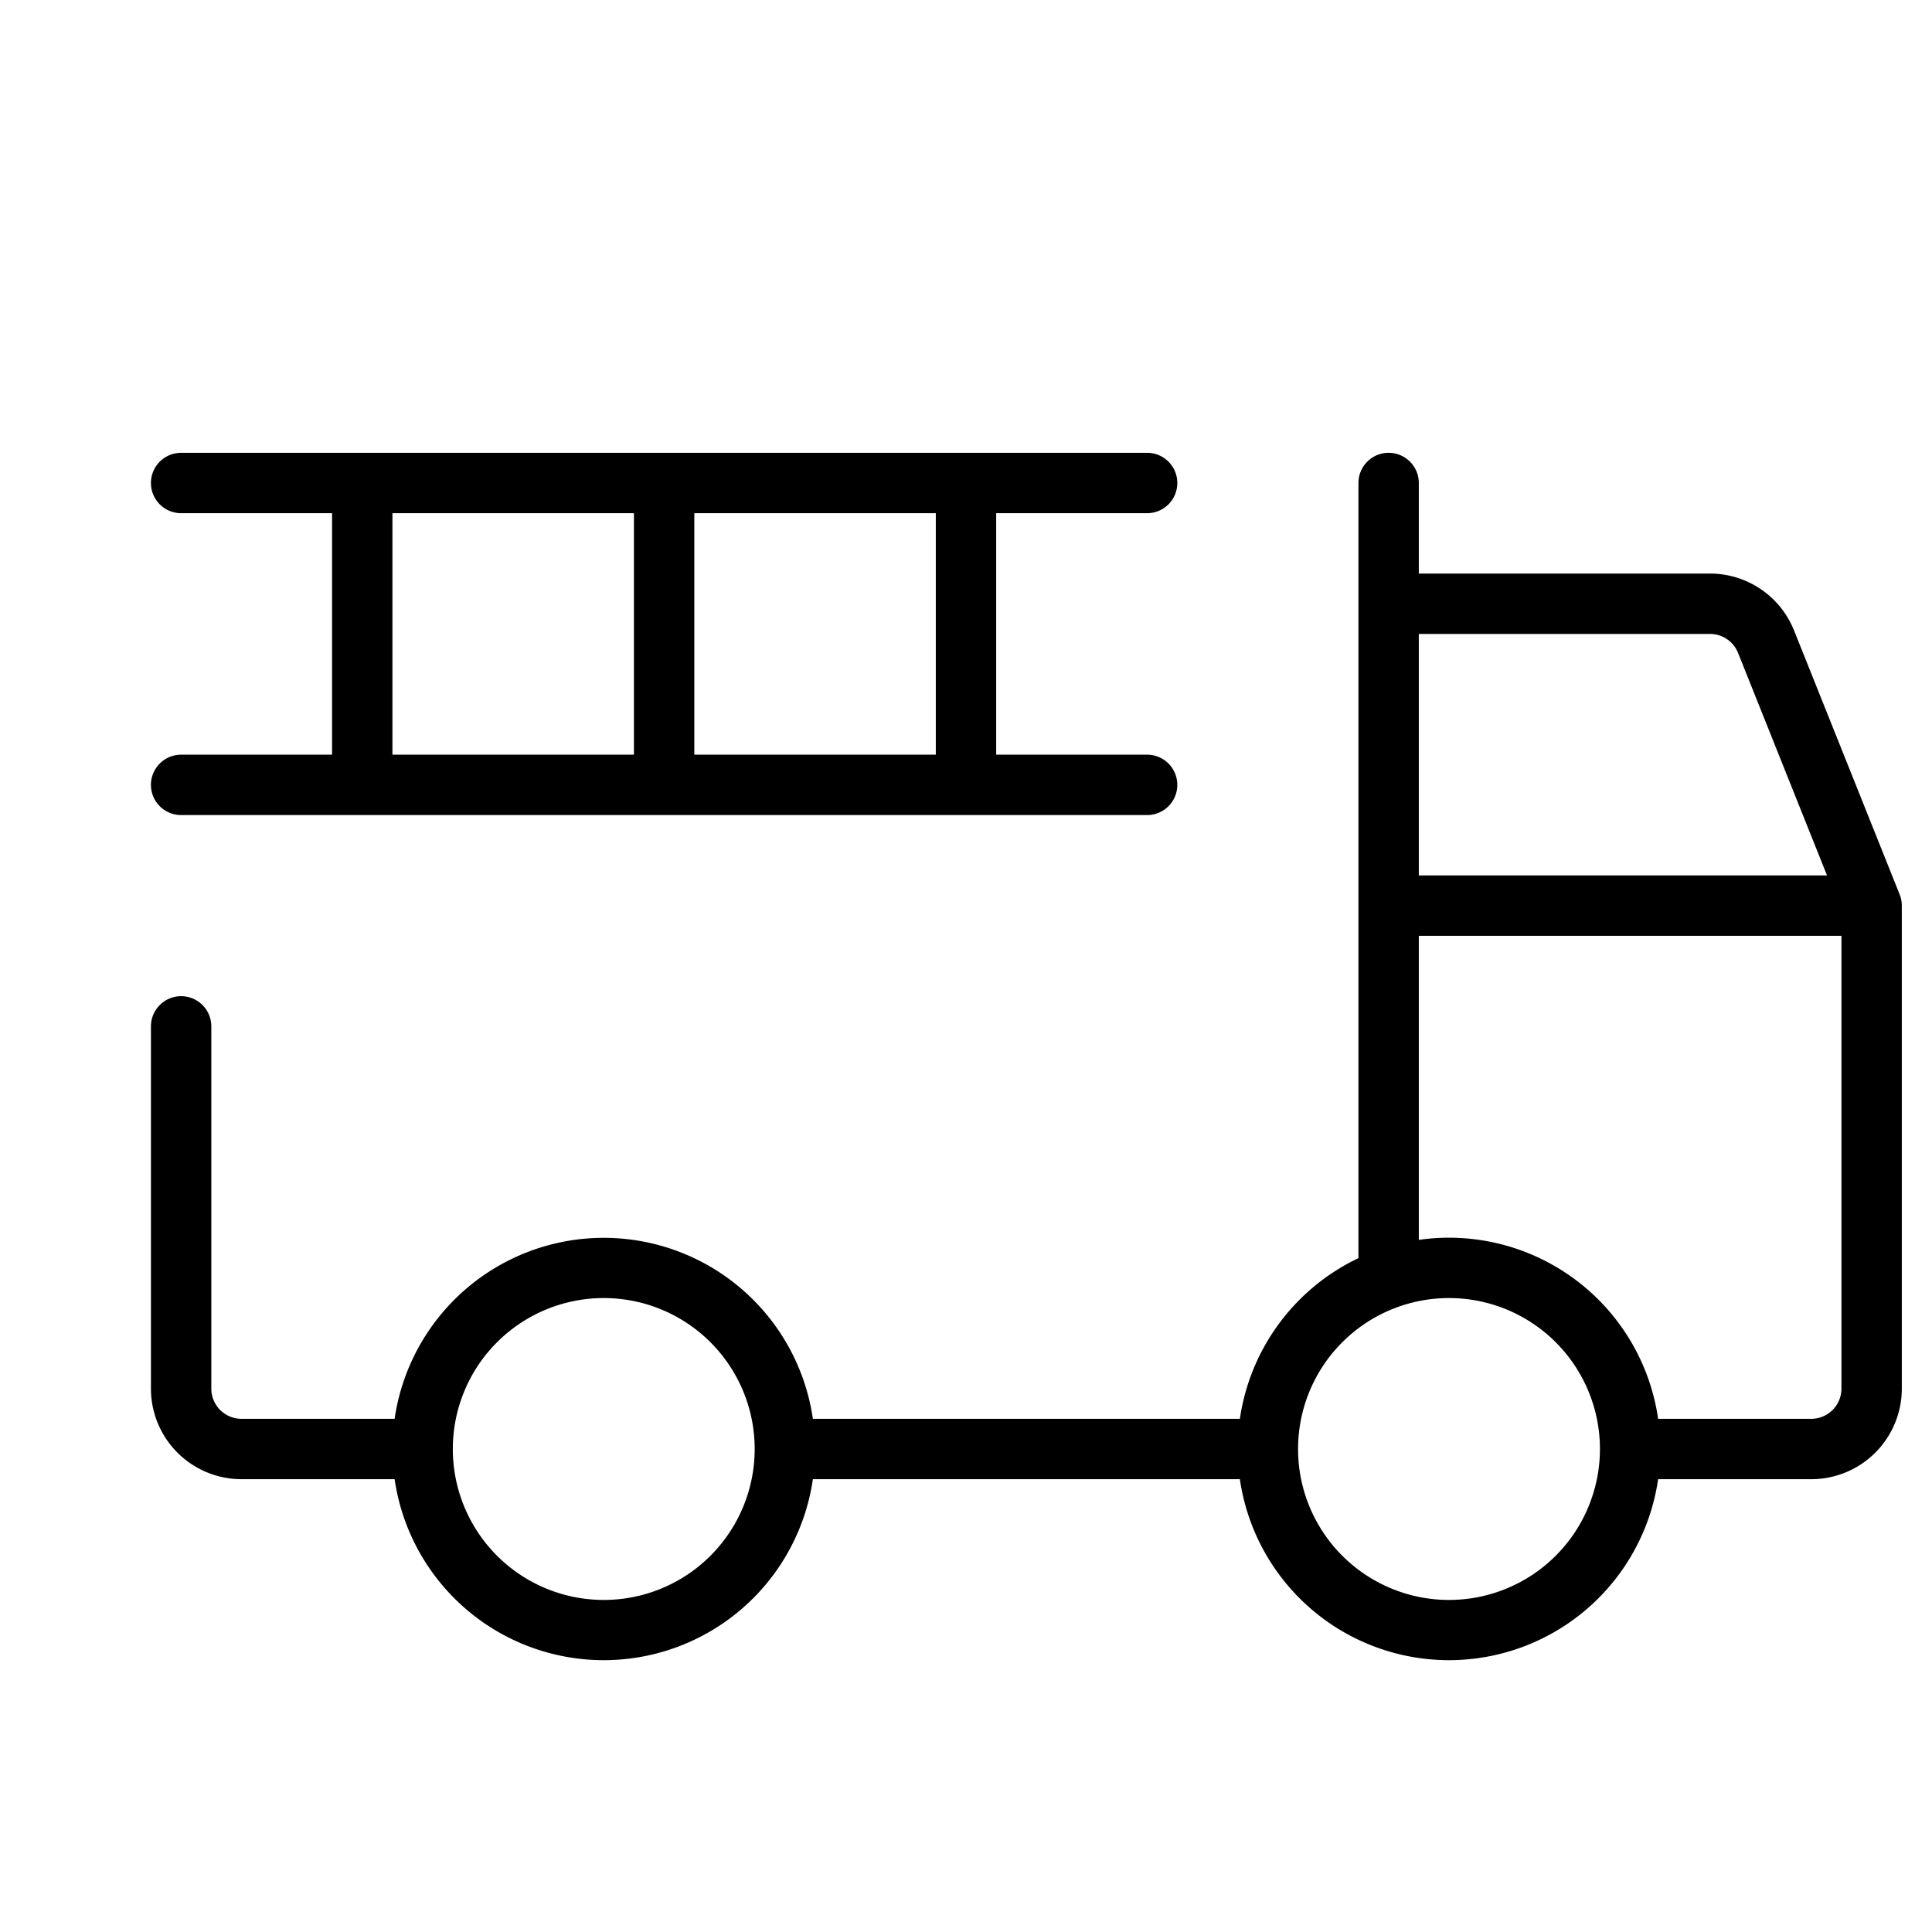 <svg xmlns="http://www.w3.org/2000/svg" viewBox="0 0 256 256" fill="currentColor"><path d="M251.71,118.51l-14-35A12,12,0,0,0,226.58,76H188V64a4,4,0,0,0-8,0V166.71A28.05,28.05,0,0,0,164.29,188H107.71a28,28,0,0,0-55.42,0H32a4,4,0,0,1-4-4V136a4,4,0,0,0-8,0v48a12,12,0,0,0,12,12H52.29a28,28,0,0,0,55.42,0h56.58a28,28,0,0,0,55.42,0H240a12,12,0,0,0,12-12V120A4,4,0,0,0,251.71,118.51ZM226.58,84a4,4,0,0,1,3.72,2.51L242.09,116H188V84ZM80,212a20,20,0,1,1,20-20A20,20,0,0,1,80,212Zm112,0a20,20,0,1,1,20-20A20,20,0,0,1,192,212Zm48-24H219.71A28,28,0,0,0,188,164.29V124h56v60A4,4,0,0,1,240,188ZM24,100a4,4,0,0,0,0,8H152a4,4,0,0,0,0-8H132V68h20a4,4,0,0,0,0-8H24a4,4,0,0,0,0,8H44v32Zm100,0H92V68h32ZM52,68H84v32H52Z"/></svg>